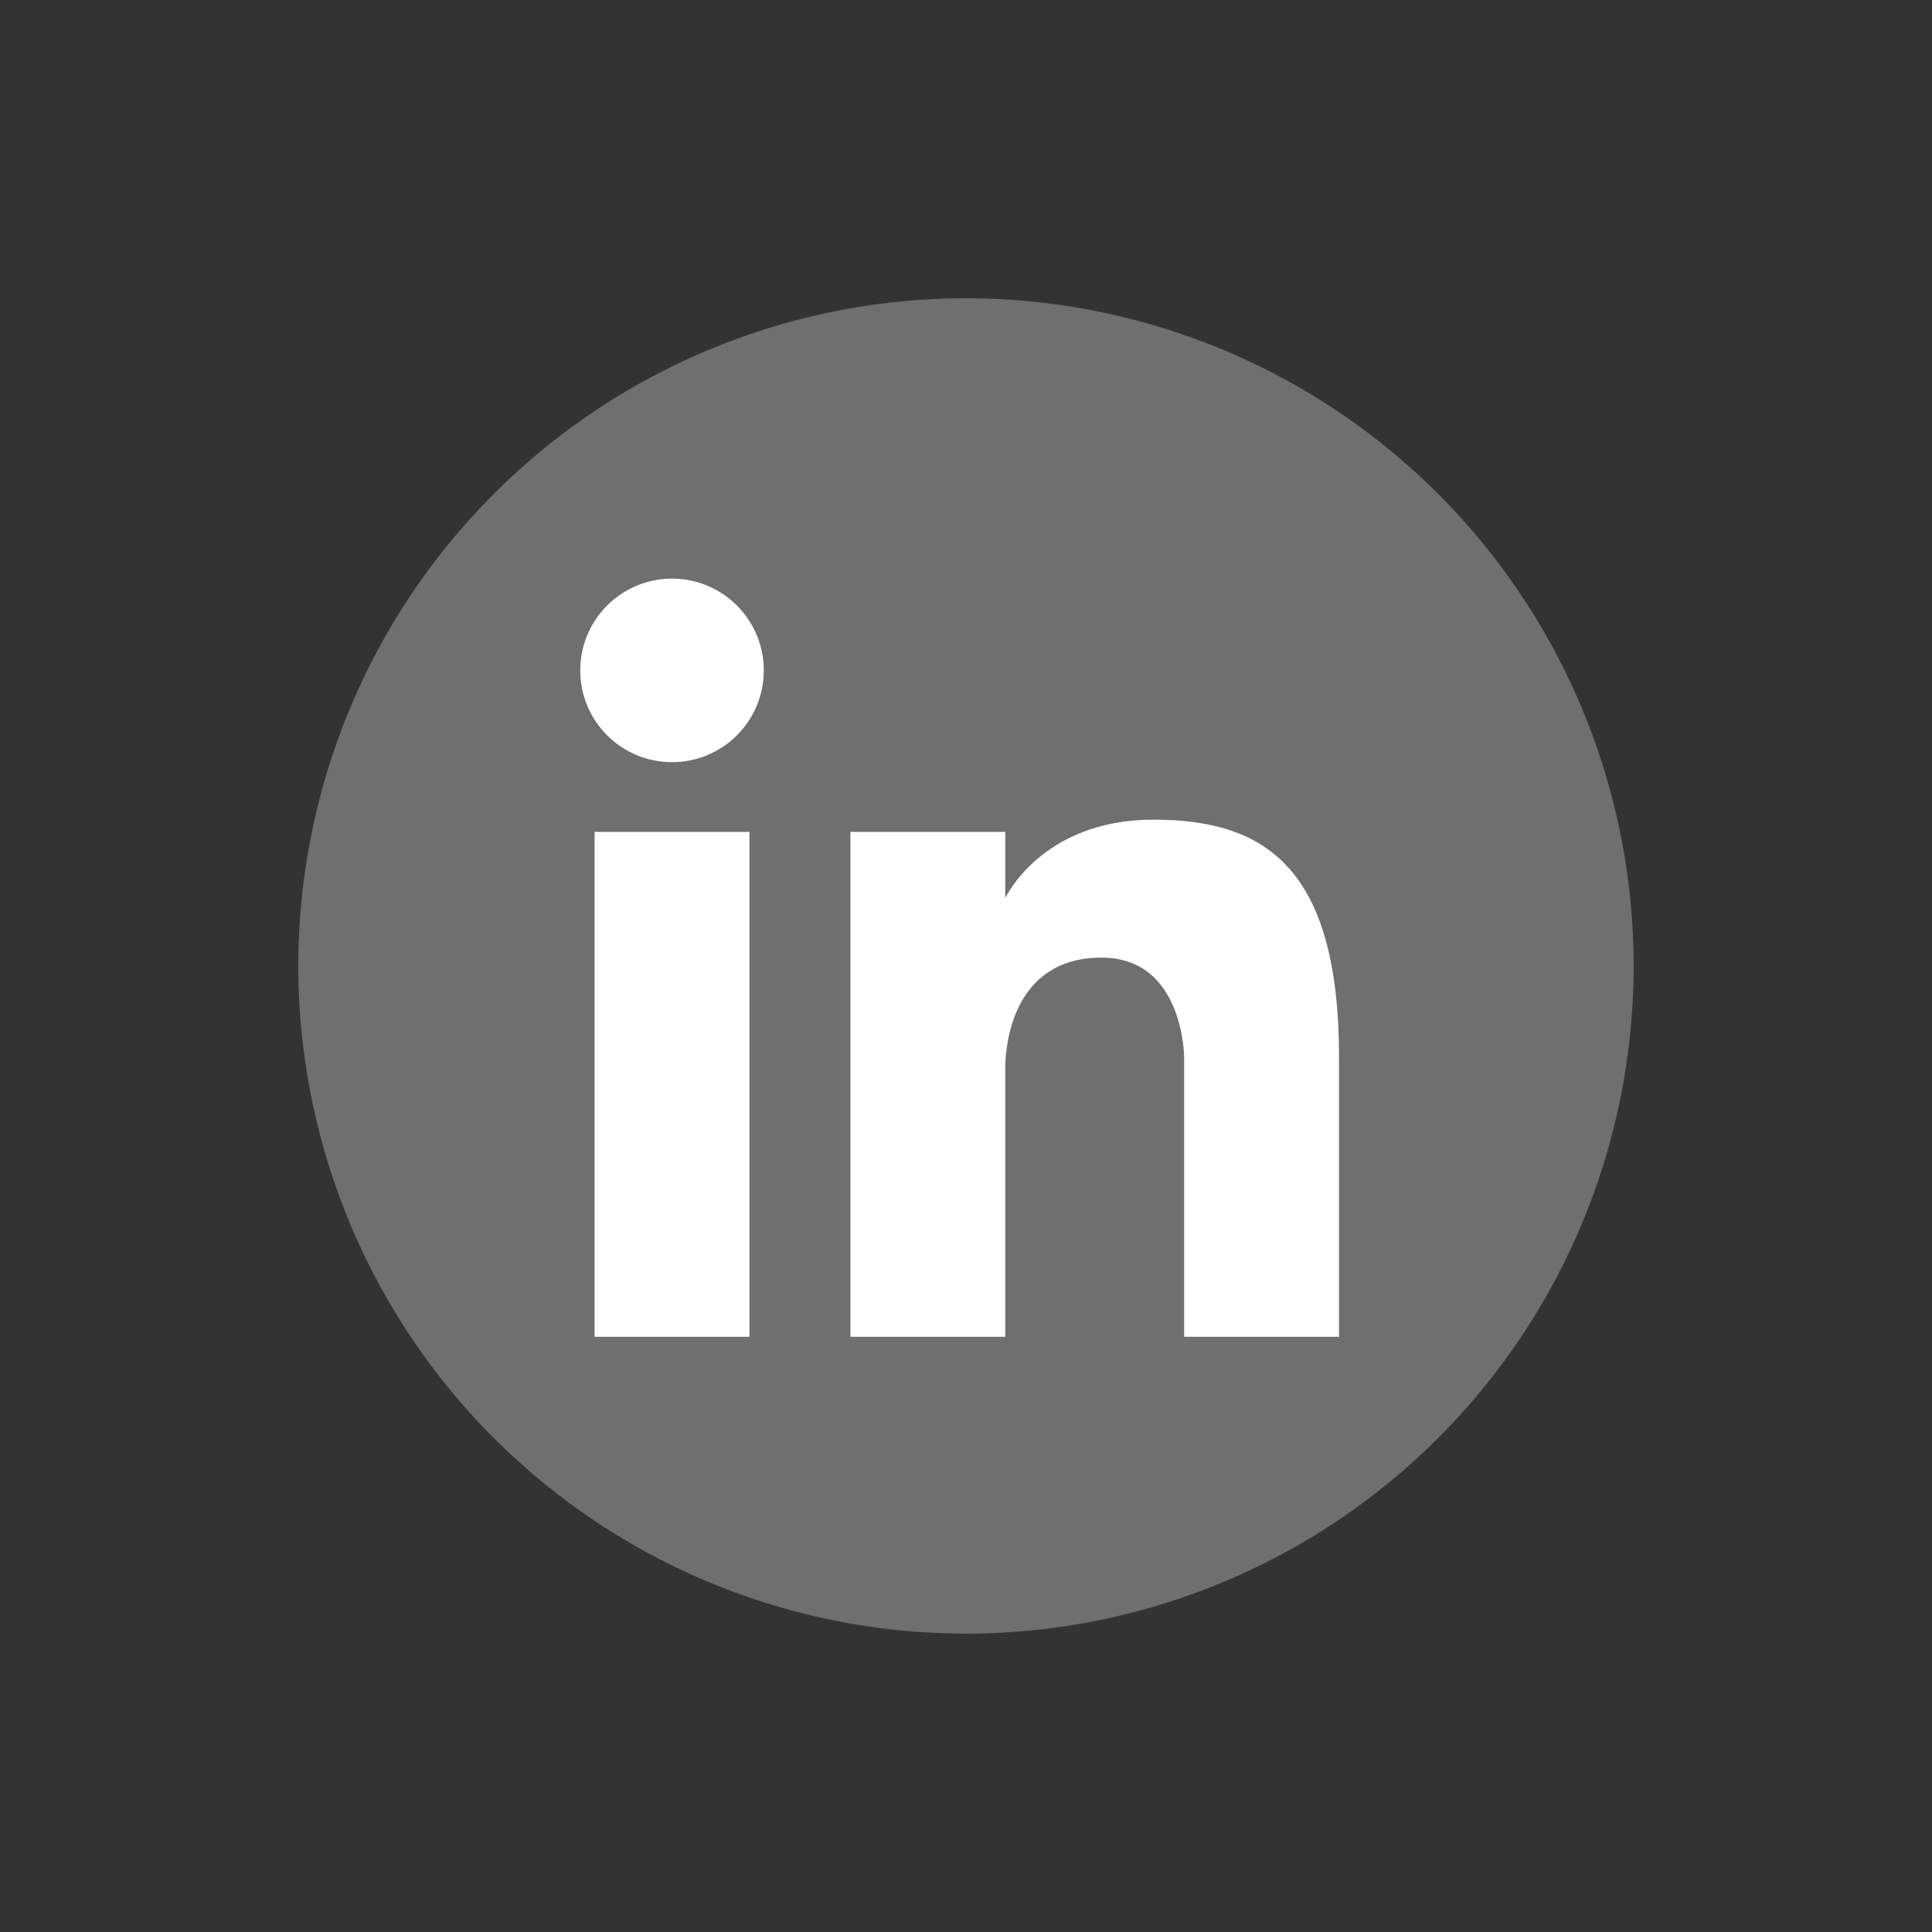 <svg width="35" height="35" id="Layer_1" data-name="Layer 1" xmlns="http://www.w3.org/2000/svg" viewBox="0 0 120 120">
  <rect x="0" y="0" width="120" height="120" fill="#333333" stroke="none"/>
  <defs>
    <style>
      .cls-1 {
        fill: #6f6f70;
      }

      .cls-1, .cls-2 {
        stroke-width: 0px;
      }

      .cls-2 {
        fill: #fff;
        fill-rule: evenodd;
      }
    </style>
  </defs>
  <circle class="cls-1" cx="60" cy="60" r="41.47" transform="translate(-12.18 104.61) rotate(-76.72)"/>
  <path class="cls-2" d="m47.44,41.64c0,3.15-2.55,5.7-5.7,5.7s-5.7-2.55-5.7-5.7,2.55-5.7,5.7-5.7,5.7,2.55,5.7,5.7Zm-10.51,41.39h9.62v-31.36h-9.62v31.36Zm34.71-32.12c-6.94,0-9.2,4.87-9.2,4.87v-4.11h-9.62v31.36h9.62v-16.84c.03-1.41.53-6.71,5.98-6.71,5.13,0,5.13,6.21,5.13,6.21v17.34h9.62v-17.34c0-11.81-4.59-14.78-11.53-14.78Z"/>
<script xmlns=""/></svg>